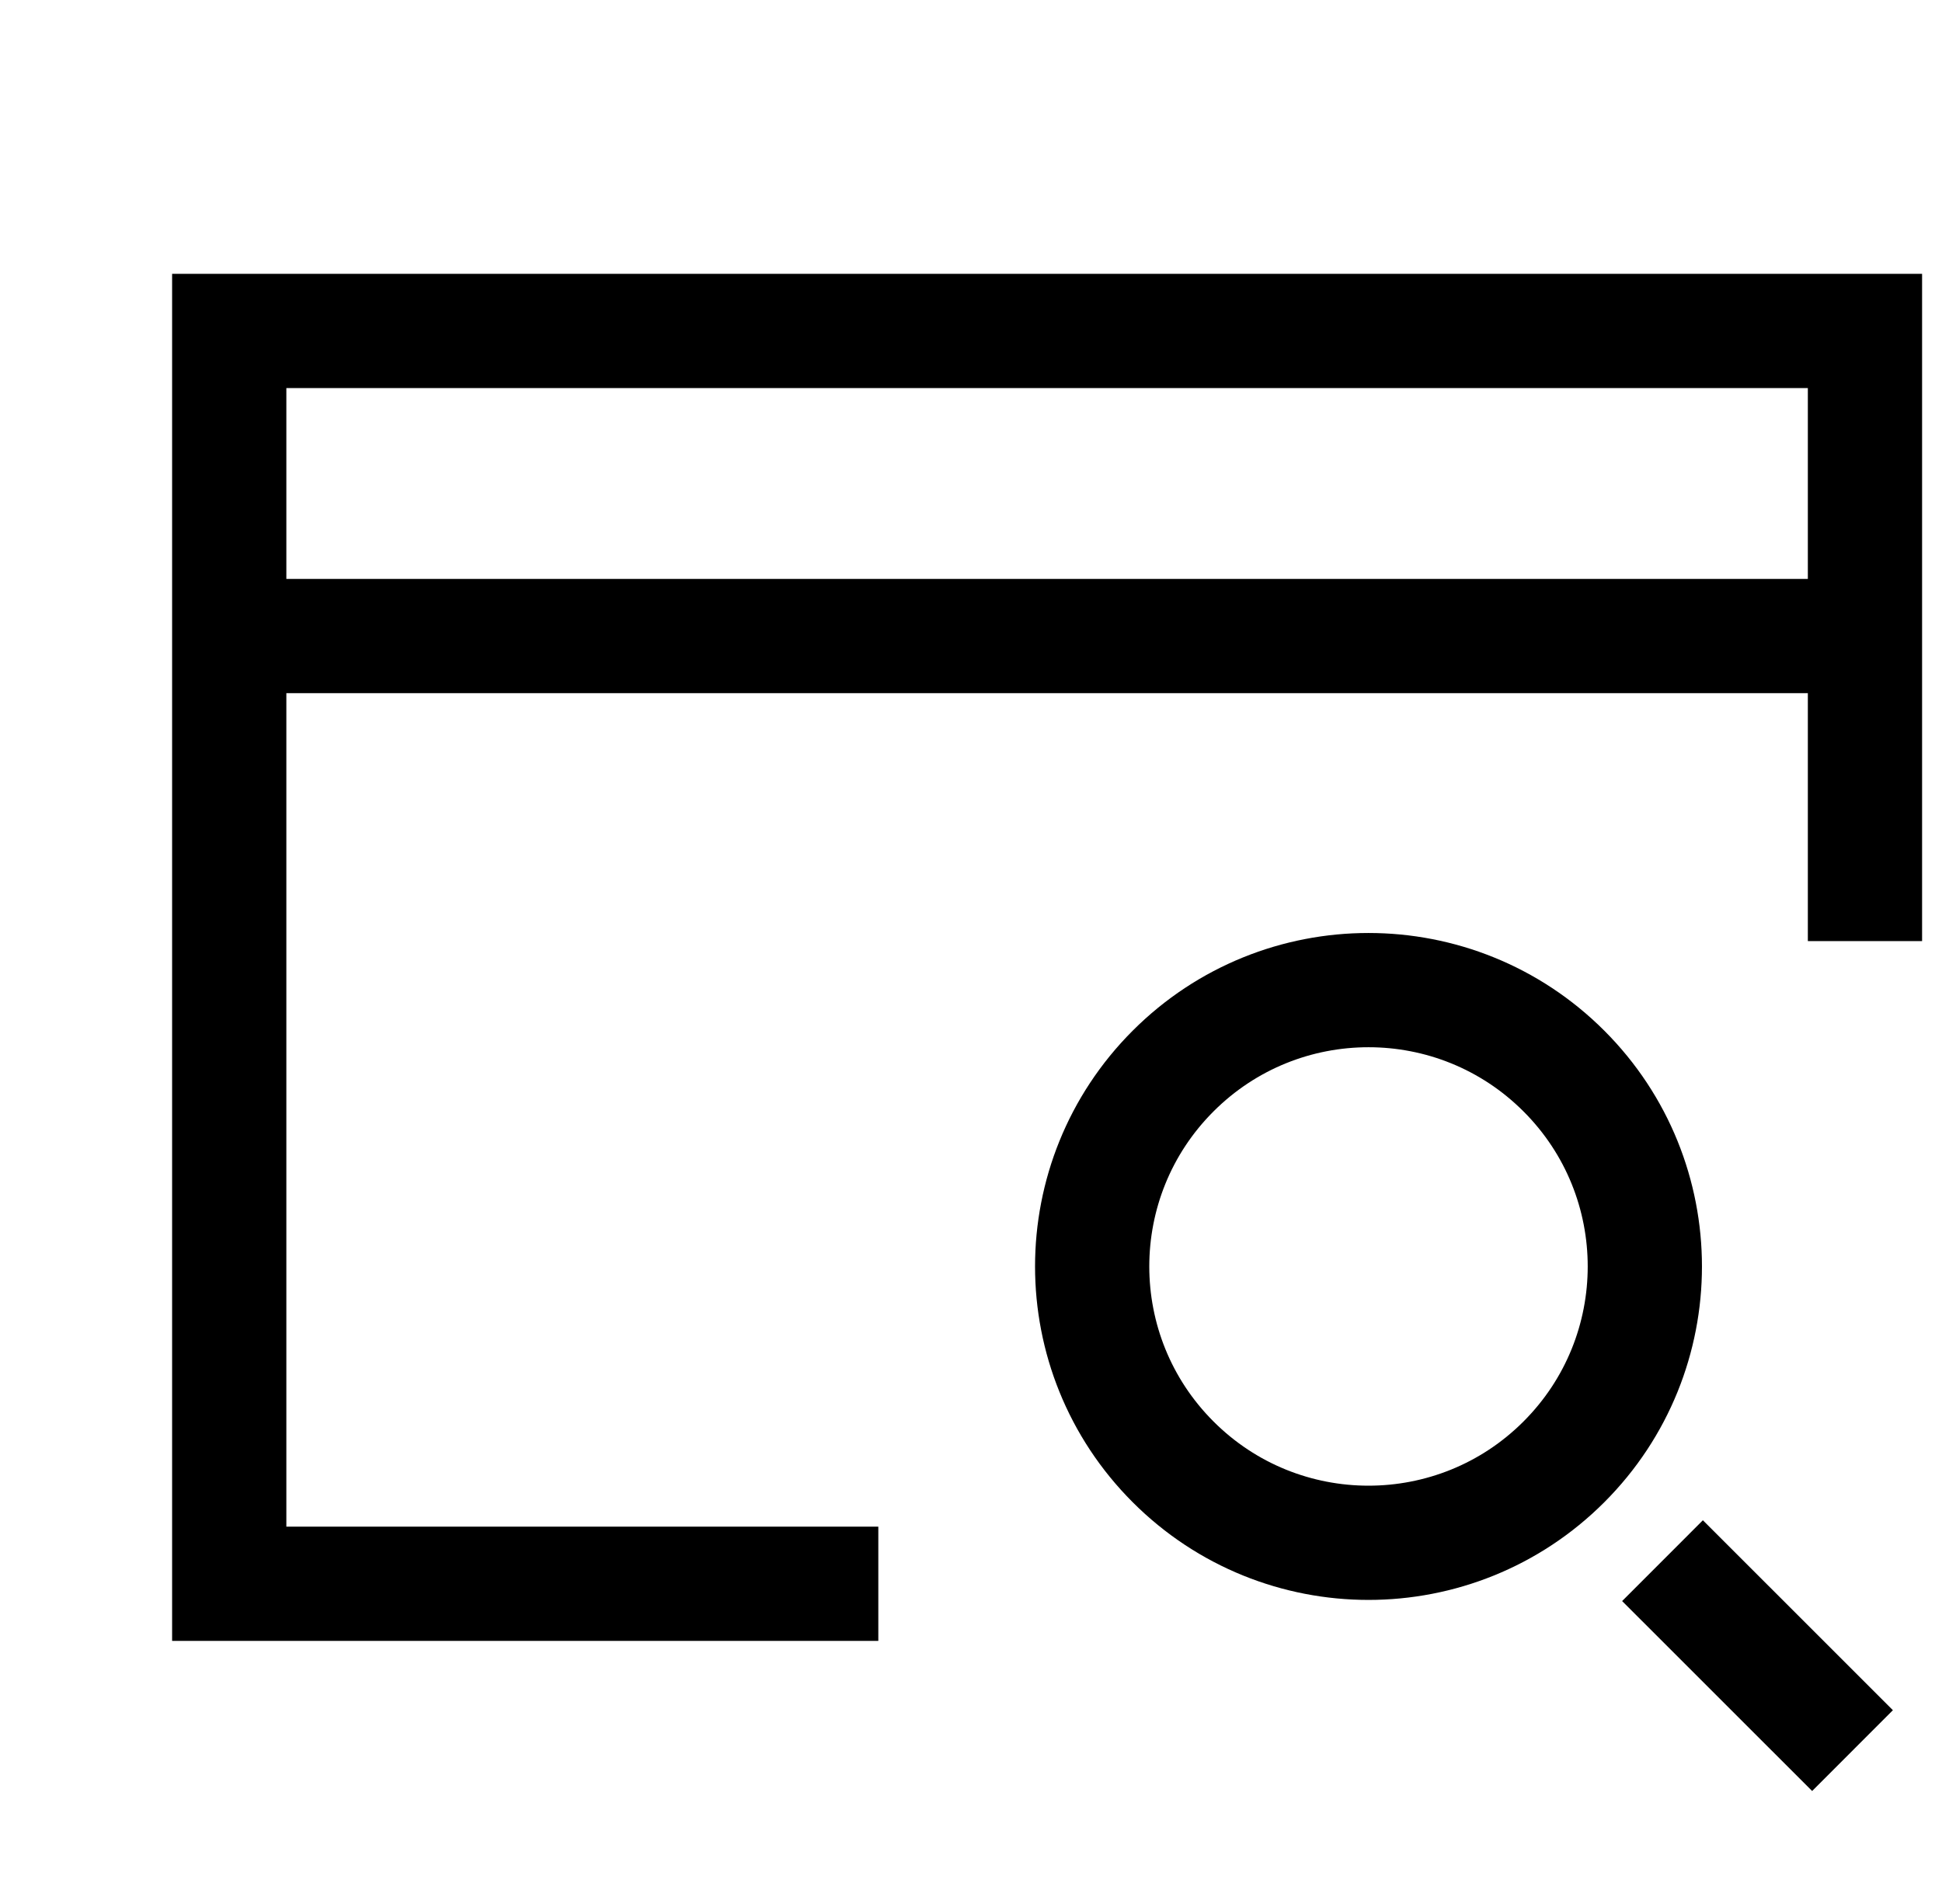 <svg width="51" height="50" viewBox="0 0 51 50" fill="none" xmlns="http://www.w3.org/2000/svg">
<path d="M23.066 41.591H6.02V16.703M48.977 24.714V16.703M48.977 16.703V8.691H6.02V16.703M48.977 16.703H6.02" stroke="black" stroke-width="3"/>
<circle cx="35.939" cy="33.258" r="7.257" transform="rotate(-45 35.939 33.258)" stroke="black" stroke-width="3"/>
<path d="M43.66 40.984L48.65 45.972" stroke="black" stroke-width="3"/>
</svg>
